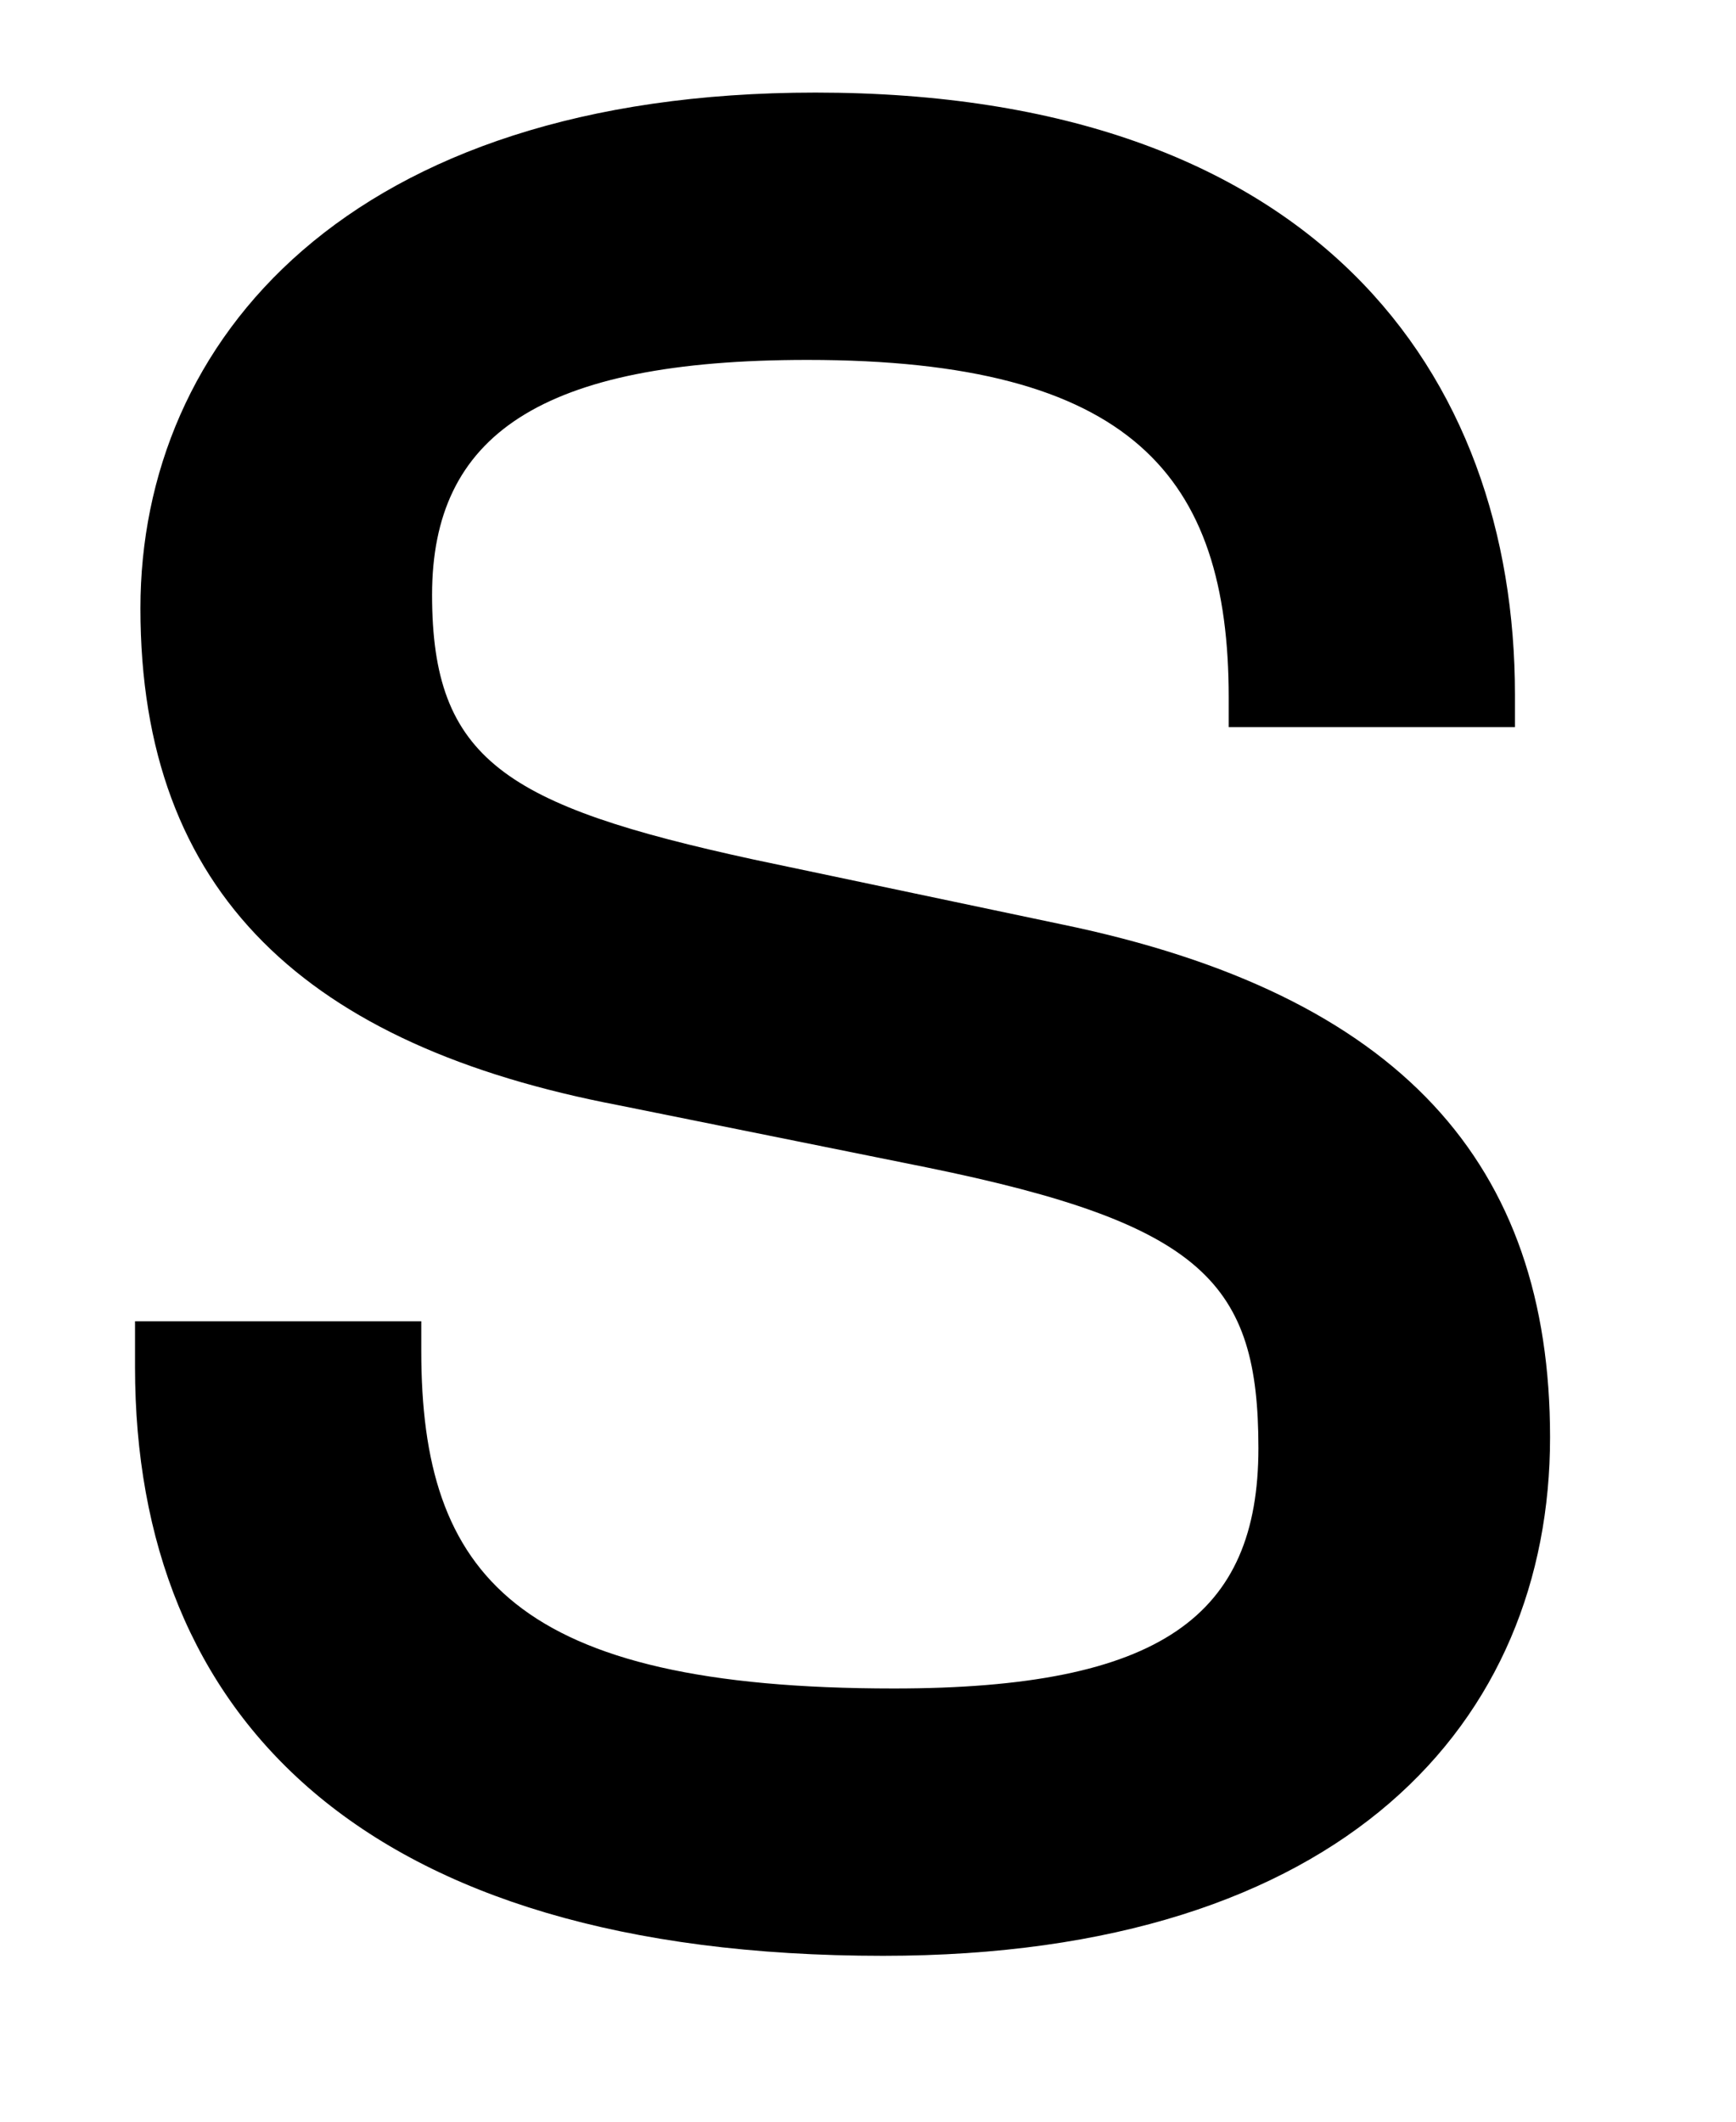 <svg width="9" height="11" viewBox="0 0 9 11" fill="none" xmlns="http://www.w3.org/2000/svg">
<path d="M4.578 10.14C1.876 10.14 0.7 8.894 0.7 7.088V6.85H2.184V7.004C2.184 8.166 2.674 8.754 4.634 8.754C6.02 8.754 6.524 8.376 6.524 7.508C6.524 6.654 6.244 6.346 4.802 6.052L3.206 5.73C1.596 5.422 0.728 4.638 0.728 3.154C0.728 1.768 1.806 0.48 4.228 0.48C6.818 0.48 7.854 1.936 7.854 3.602V3.77H6.37V3.616C6.37 2.468 5.866 1.866 4.186 1.866C2.8 1.866 2.24 2.258 2.24 3.084C2.24 3.938 2.618 4.176 3.906 4.456L5.502 4.792C7.266 5.156 8.036 6.038 8.036 7.452C8.036 8.922 6.972 10.14 4.578 10.14Z" fill="black"/>
</svg>
